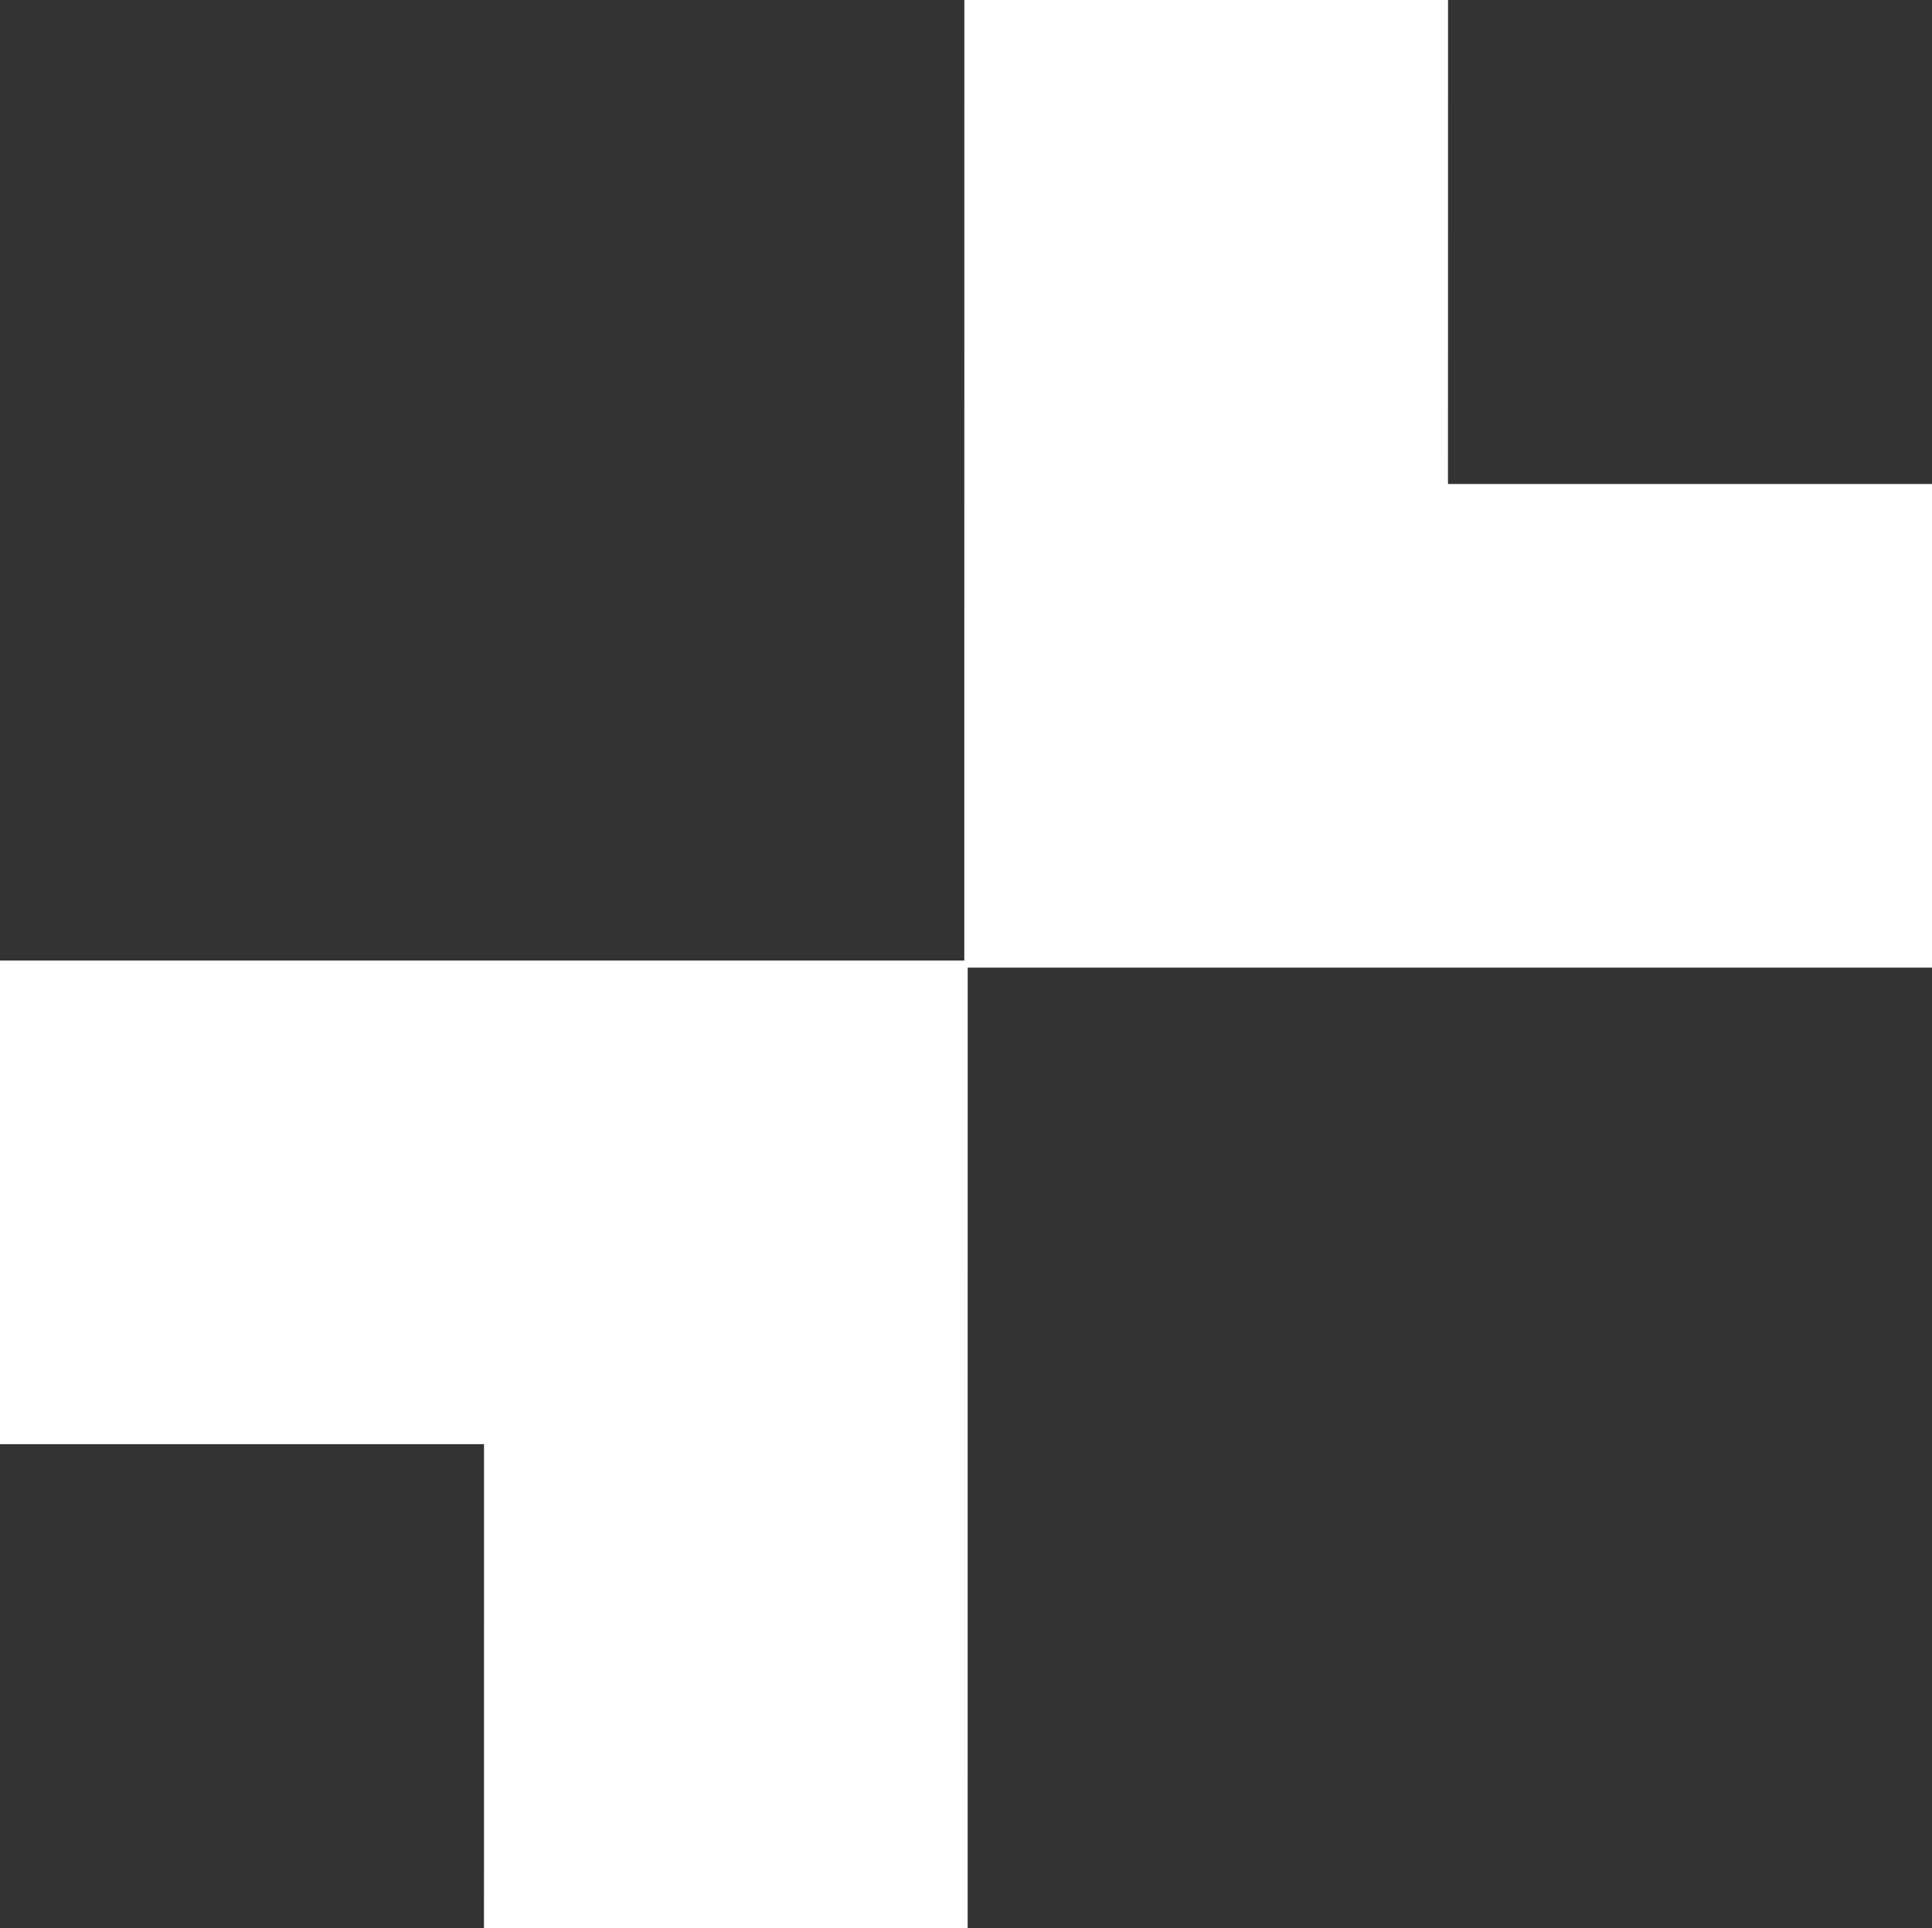 <svg xmlns="http://www.w3.org/2000/svg" id="Calque_2" viewBox="0 0 328.94 328.31"><rect x="0" y="0" width="328.94" height="328.31" fill="#333333" stroke="none"/><defs><style>.cls-1{fill:#fff;}</style></defs><g id="Calque_1-2"><polygon class="cls-1" points="328.94 82.41 246.53 82.41 246.54 0 164.19 0 164.18 163.55 0 163.55 0 245.9 82.41 245.9 82.4 328.31 164.75 328.31 164.76 164.76 328.94 164.76 328.94 82.41"></polygon></g></svg>